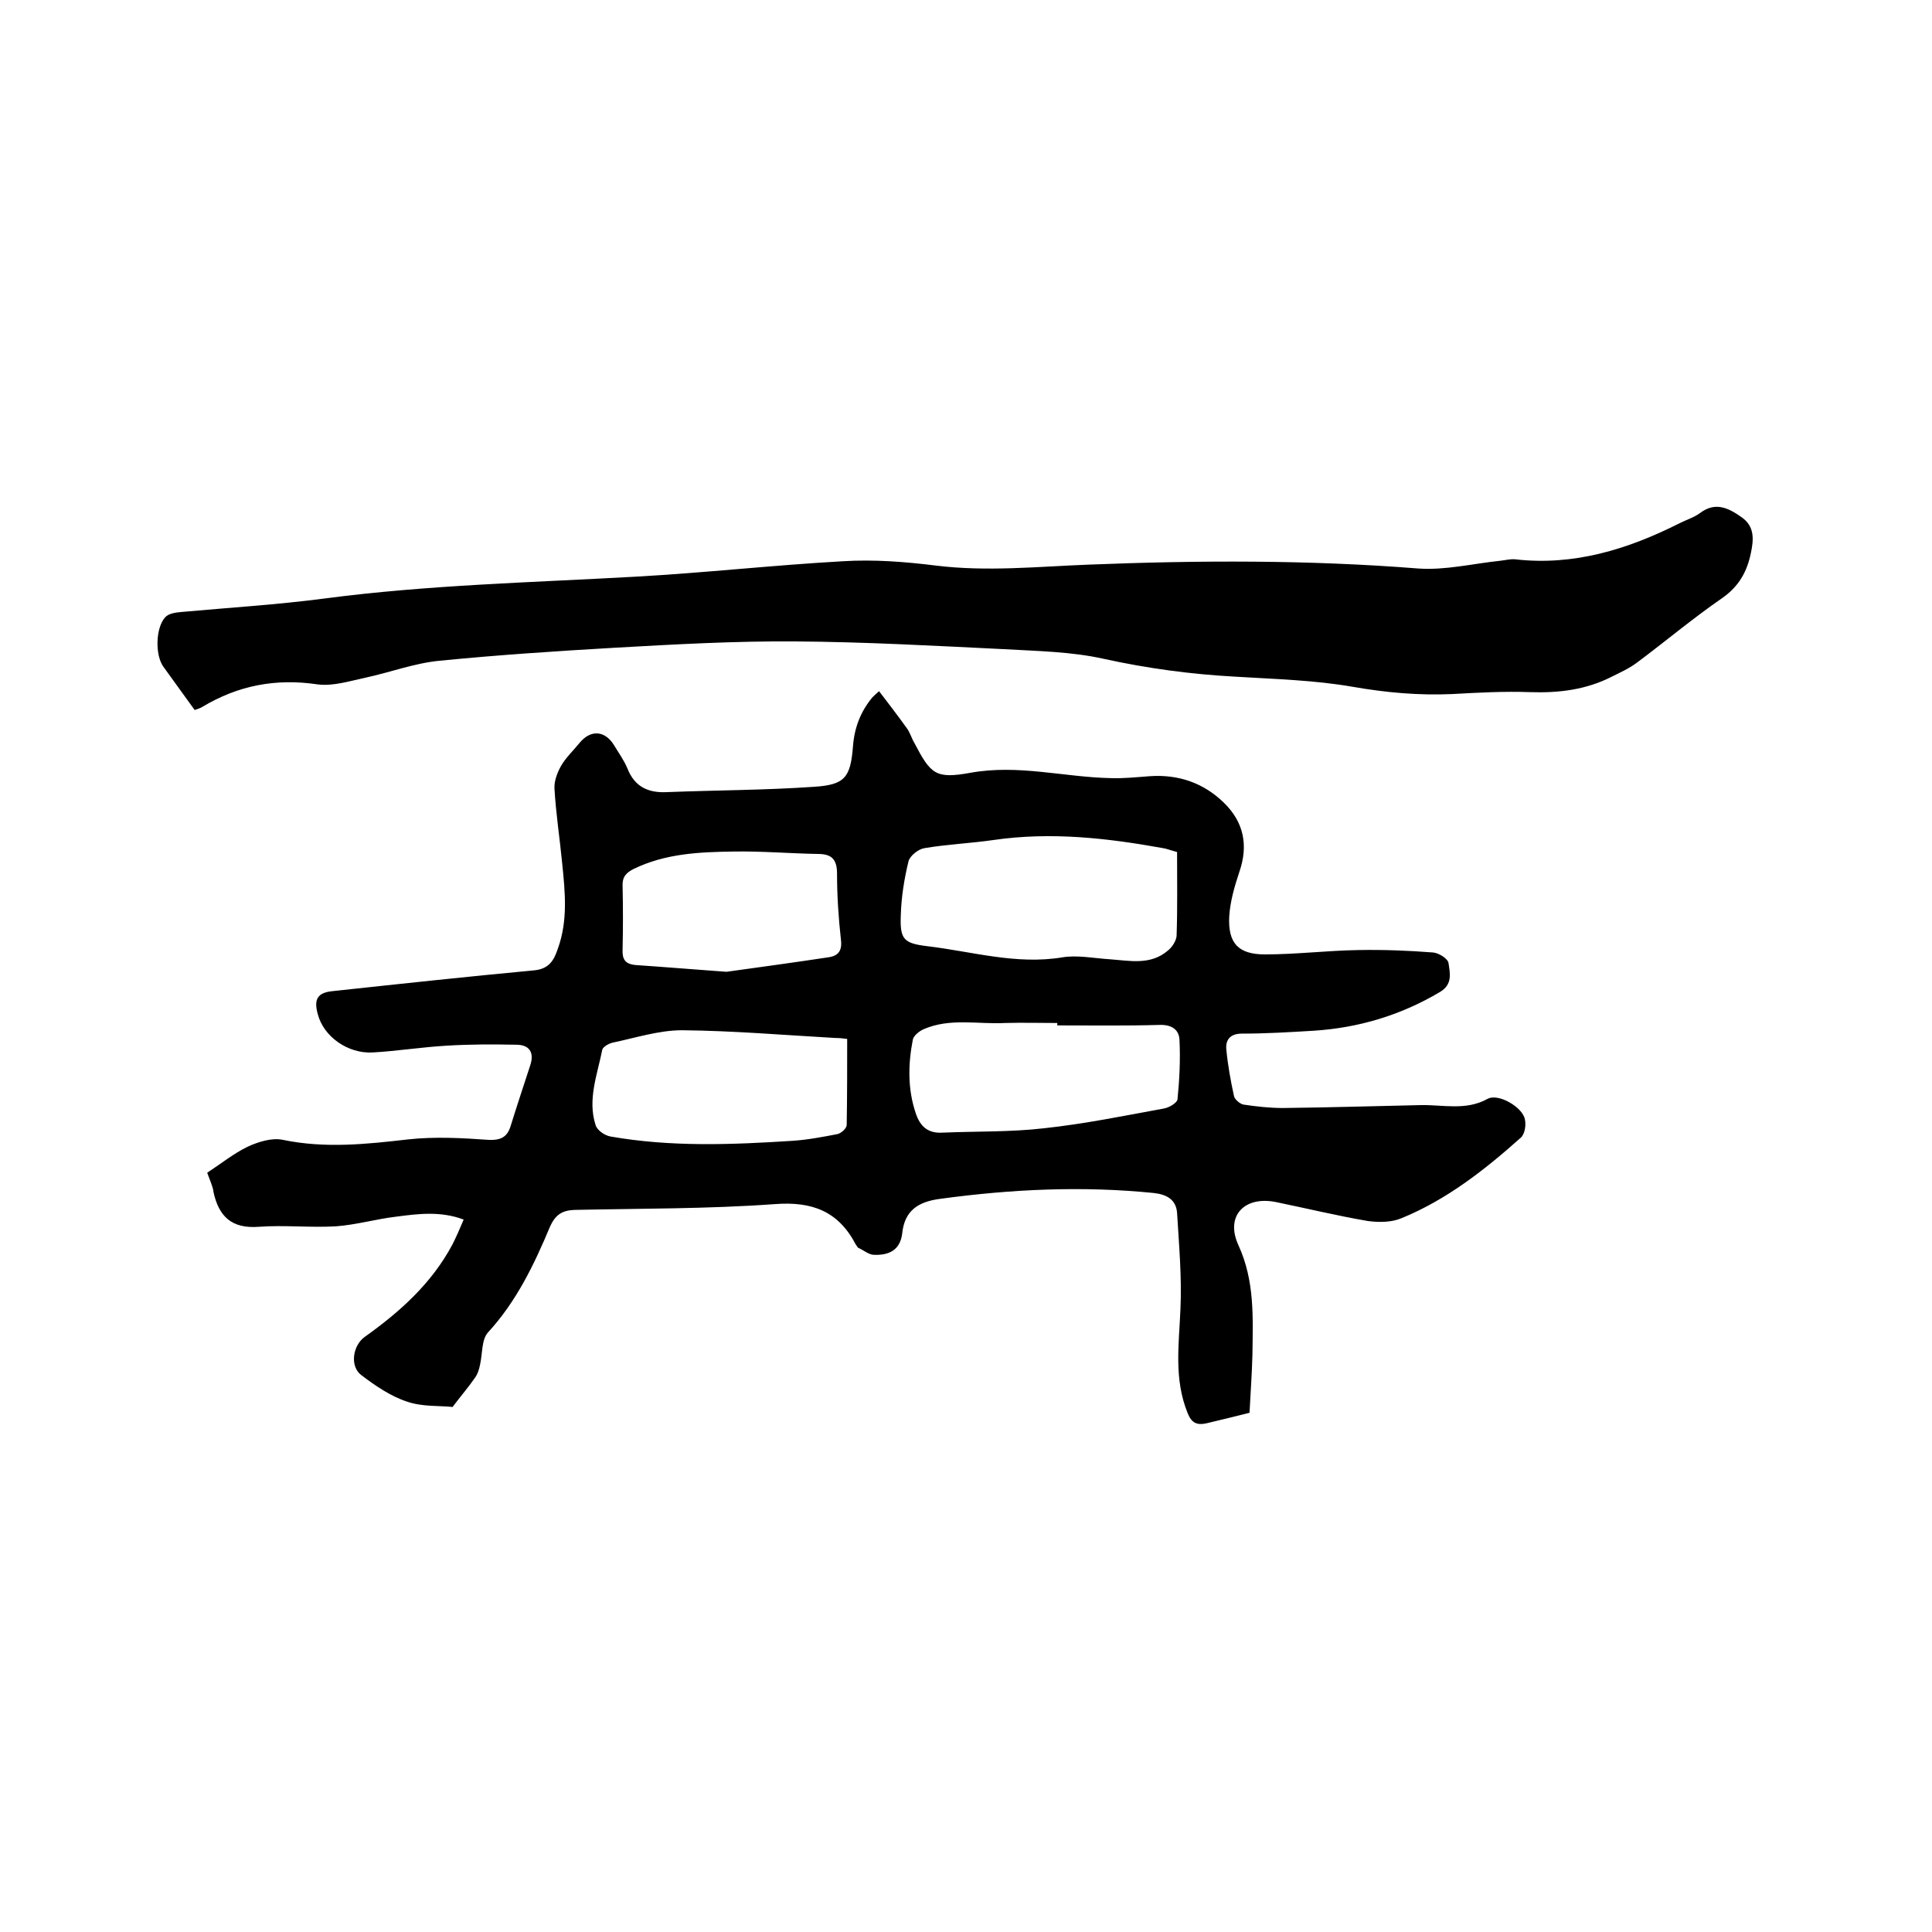 <svg enable-background="new 0 0 400 400" viewBox="0 0 400 400" xmlns="http://www.w3.org/2000/svg"><path d="m42.9 242.8c2.9-1.9 5.5-4 8.4-5.4 2.2-1 5-1.9 7.3-1.4 8.7 1.8 17.2.9 25.9-.1 5.5-.6 11.1-.3 16.7.1 2.5.1 3.8-.6 4.5-2.8 1.3-4.2 2.7-8.4 4.1-12.7.9-2.8-.4-4.2-2.9-4.2-4.8-.1-9.7-.1-14.5.2-5.1.3-10.1 1.1-15.2 1.4-5.2.3-10.2-3.3-11.4-7.9-.9-3.2 0-4.5 3.1-4.8 13.9-1.5 27.8-3 41.7-4.3 3.1-.3 4.1-2.1 4.9-4.5 2.1-5.8 1.5-11.7.9-17.6-.5-5.2-1.3-10.3-1.6-15.5-.1-1.6.6-3.4 1.4-4.8 1-1.7 2.5-3.1 3.8-4.7 2.3-2.8 5.3-2.6 7.2.6.9 1.5 2 3 2.7 4.7 1.5 3.8 4.3 5.1 8.2 4.9 10.1-.4 20.3-.4 30.4-1.1 6.4-.4 7.6-1.9 8.1-8.4.3-3.9 1.6-7.2 4-10.1.3-.3.6-.6 1.4-1.3 2 2.6 3.9 5.1 5.7 7.6.7.9 1 2.1 1.6 3.1 3.4 6.5 4.4 7.5 11.6 6.2 9.9-1.8 19.4.9 29 1.1 2.7.1 5.5-.2 8.2-.4 5.9-.4 11.1 1.4 15.3 5.5 4.1 4 5.1 8.8 3.2 14.3-1 3-1.9 6.1-2.1 9.2-.3 5.6 1.9 7.9 7.4 7.9 6.4 0 12.9-.8 19.3-.9 5.2-.1 10.3.1 15.5.5 1.2.1 3.1 1.3 3.2 2.2.3 2.1.9 4.4-1.8 6-8.1 4.8-16.8 7.4-26.1 8-5 .3-9.9.6-14.9.6-2.5 0-3.4 1.4-3.2 3.3.3 3.2.9 6.5 1.6 9.7.2.7 1.3 1.6 2 1.7 2.7.4 5.4.7 8.1.7 9.5-.1 19-.4 28.5-.6 4.7-.1 9.4 1.2 13.9-1.3 2.2-1.2 7.2 1.7 7.7 4.2.3 1.2 0 3.2-.9 3.9-7.4 6.6-15.3 12.8-24.6 16.6-2.1.9-4.7.9-7 .6-6.4-1.1-12.6-2.6-18.9-3.9-6.6-1.4-10.7 2.8-7.9 8.9 3.4 7.4 3 15 2.9 22.7-.1 4-.4 8-.6 12-3.1.8-6.1 1.5-9 2.2-1.9.4-3-.1-3.8-2.1-2.9-7.1-1.8-14.3-1.5-21.6.3-6.6-.3-13.2-.7-19.9-.2-2.7-2.1-3.8-4.8-4.1-14.8-1.5-29.5-.8-44.2 1.2-4.7.6-7.4 2.5-7.9 7.1-.4 3.5-2.7 4.6-5.8 4.5-1.1 0-2.1-.9-3.2-1.4-.3-.1-.4-.5-.6-.7-3.6-6.9-9-9-16.8-8.4-13.8 1-27.7.9-41.5 1.2-2.5.1-3.9 1-5 3.4-3.3 7.9-7 15.6-12.9 22-1.3 1.5-1.1 4.3-1.6 6.6-.2 1-.5 2-1.1 2.8-1.3 1.9-2.8 3.6-4.6 6-2.6-.3-6.2 0-9.4-1.1-3.4-1.1-6.6-3.3-9.5-5.5-2.4-1.8-1.8-6.1.7-7.9 7.3-5.2 13.9-11.1 18.2-19.2.8-1.6 1.5-3.2 2.3-5.1-4.8-1.8-9.4-1.2-14-.6-4.2.5-8.3 1.7-12.5 2-5.3.3-10.7-.3-16 .1-5.6.4-8.2-2.2-9.3-7.2-.1-1.1-.7-2.3-1.3-4zm200.8-66.4c-1.5-.4-2.2-.7-2.9-.8-11.6-2.1-23.2-3.4-35-1.7-4.8.7-9.7.9-14.4 1.7-1.3.2-3 1.6-3.3 2.7-.9 3.7-1.5 7.5-1.6 11.2-.2 5 .6 5.8 5.5 6.4 9.3 1.1 18.4 3.9 28 2.3 3.1-.5 6.5.2 9.7.4 4.2.3 8.5 1.3 12.1-1.8.9-.7 1.7-2 1.8-3 .2-5.7.1-11.6.1-17.4zm-24.8 35.9c0-.2 0-.3 0-.5-3.6 0-7.2-.1-10.8 0-5.7.3-11.4-1.1-16.9 1.3-.9.4-2 1.3-2.2 2.1-1 5.1-1.1 10.3.6 15.3.9 2.7 2.5 4.2 5.6 4 7-.3 14-.1 20.9-.9 8.4-.9 16.7-2.6 24.9-4.1 1.1-.2 2.8-1.2 2.8-2 .4-4 .6-8.1.4-12.2-.1-2.2-1.7-3.2-4.2-3.1-6.9.2-14 .1-21.1.1zm-43.5 2.8c-.7-.1-1.6-.2-2.5-.2-10.6-.6-21.1-1.5-31.7-1.6-4.8 0-9.7 1.6-14.5 2.6-.7.2-1.8.8-2 1.4-1 5.1-3.1 10.3-1.4 15.6.3 1.1 1.9 2.2 3.1 2.4 12.5 2.2 25.1 1.7 37.6.9 3.1-.2 6.3-.8 9.4-1.4.8-.2 1.9-1.2 1.9-1.9.1-6 .1-11.7.1-17.8zm-25-13.9c6.5-.9 13.8-1.9 21.1-3 2.1-.3 2.9-1.4 2.6-3.7-.5-4.5-.8-9.1-.8-13.6 0-3.1-1.2-4.1-4-4.1-5.8-.1-11.6-.6-17.4-.5-7.1.1-14.1.4-20.7 3.6-1.6.8-2.4 1.7-2.3 3.6.1 4.3.1 8.7 0 13-.1 2.1.5 3.1 2.7 3.3 5.9.4 11.9.9 18.8 1.4z"/><path d="m40.3 147c-2.3-3.2-4.4-6.1-6.5-9-1.7-2.4-1.6-8 .4-10.2.7-.8 2.2-1 3.4-1.1 9.9-.9 19.8-1.5 29.7-2.8 21.3-2.8 42.8-3.3 64.2-4.5 14.4-.8 28.7-2.4 43-3.2 6.4-.4 12.9.1 19.3.9 10.6 1.3 21.1.2 31.6-.2 22.7-.9 45.5-1 68.2.8 5.6.4 11.3-1 17-1.6 1-.1 2.1-.4 3.1-.3 12.2 1.4 23.4-2.1 34.1-7.5 1.4-.7 3-1.2 4.2-2.1 3.2-2.4 5.9-1 8.6.9s2.5 4.6 1.9 7.4c-.8 3.9-2.5 6.9-5.9 9.3-6.1 4.2-11.8 9-17.7 13.4-1.6 1.2-3.4 2-5.2 2.9-5.3 2.7-10.9 3.4-16.9 3.2-5.4-.2-10.8.1-16.2.4-6.9.3-13.6-.3-20.5-1.5-8-1.4-16.2-1.6-24.3-2.1-9.2-.5-18.2-1.7-27.3-3.7-6.7-1.5-13.8-1.6-20.7-2-14.4-.7-28.7-1.5-43.1-1.6-12.4-.1-24.9.6-37.3 1.3-12.1.7-24.3 1.5-36.4 2.7-5.2.5-10.2 2.4-15.3 3.5-3.3.7-6.7 1.8-9.9 1.4-8.7-1.3-16.5.2-24 4.7-.3.2-.9.4-1.5.6z"/></svg>